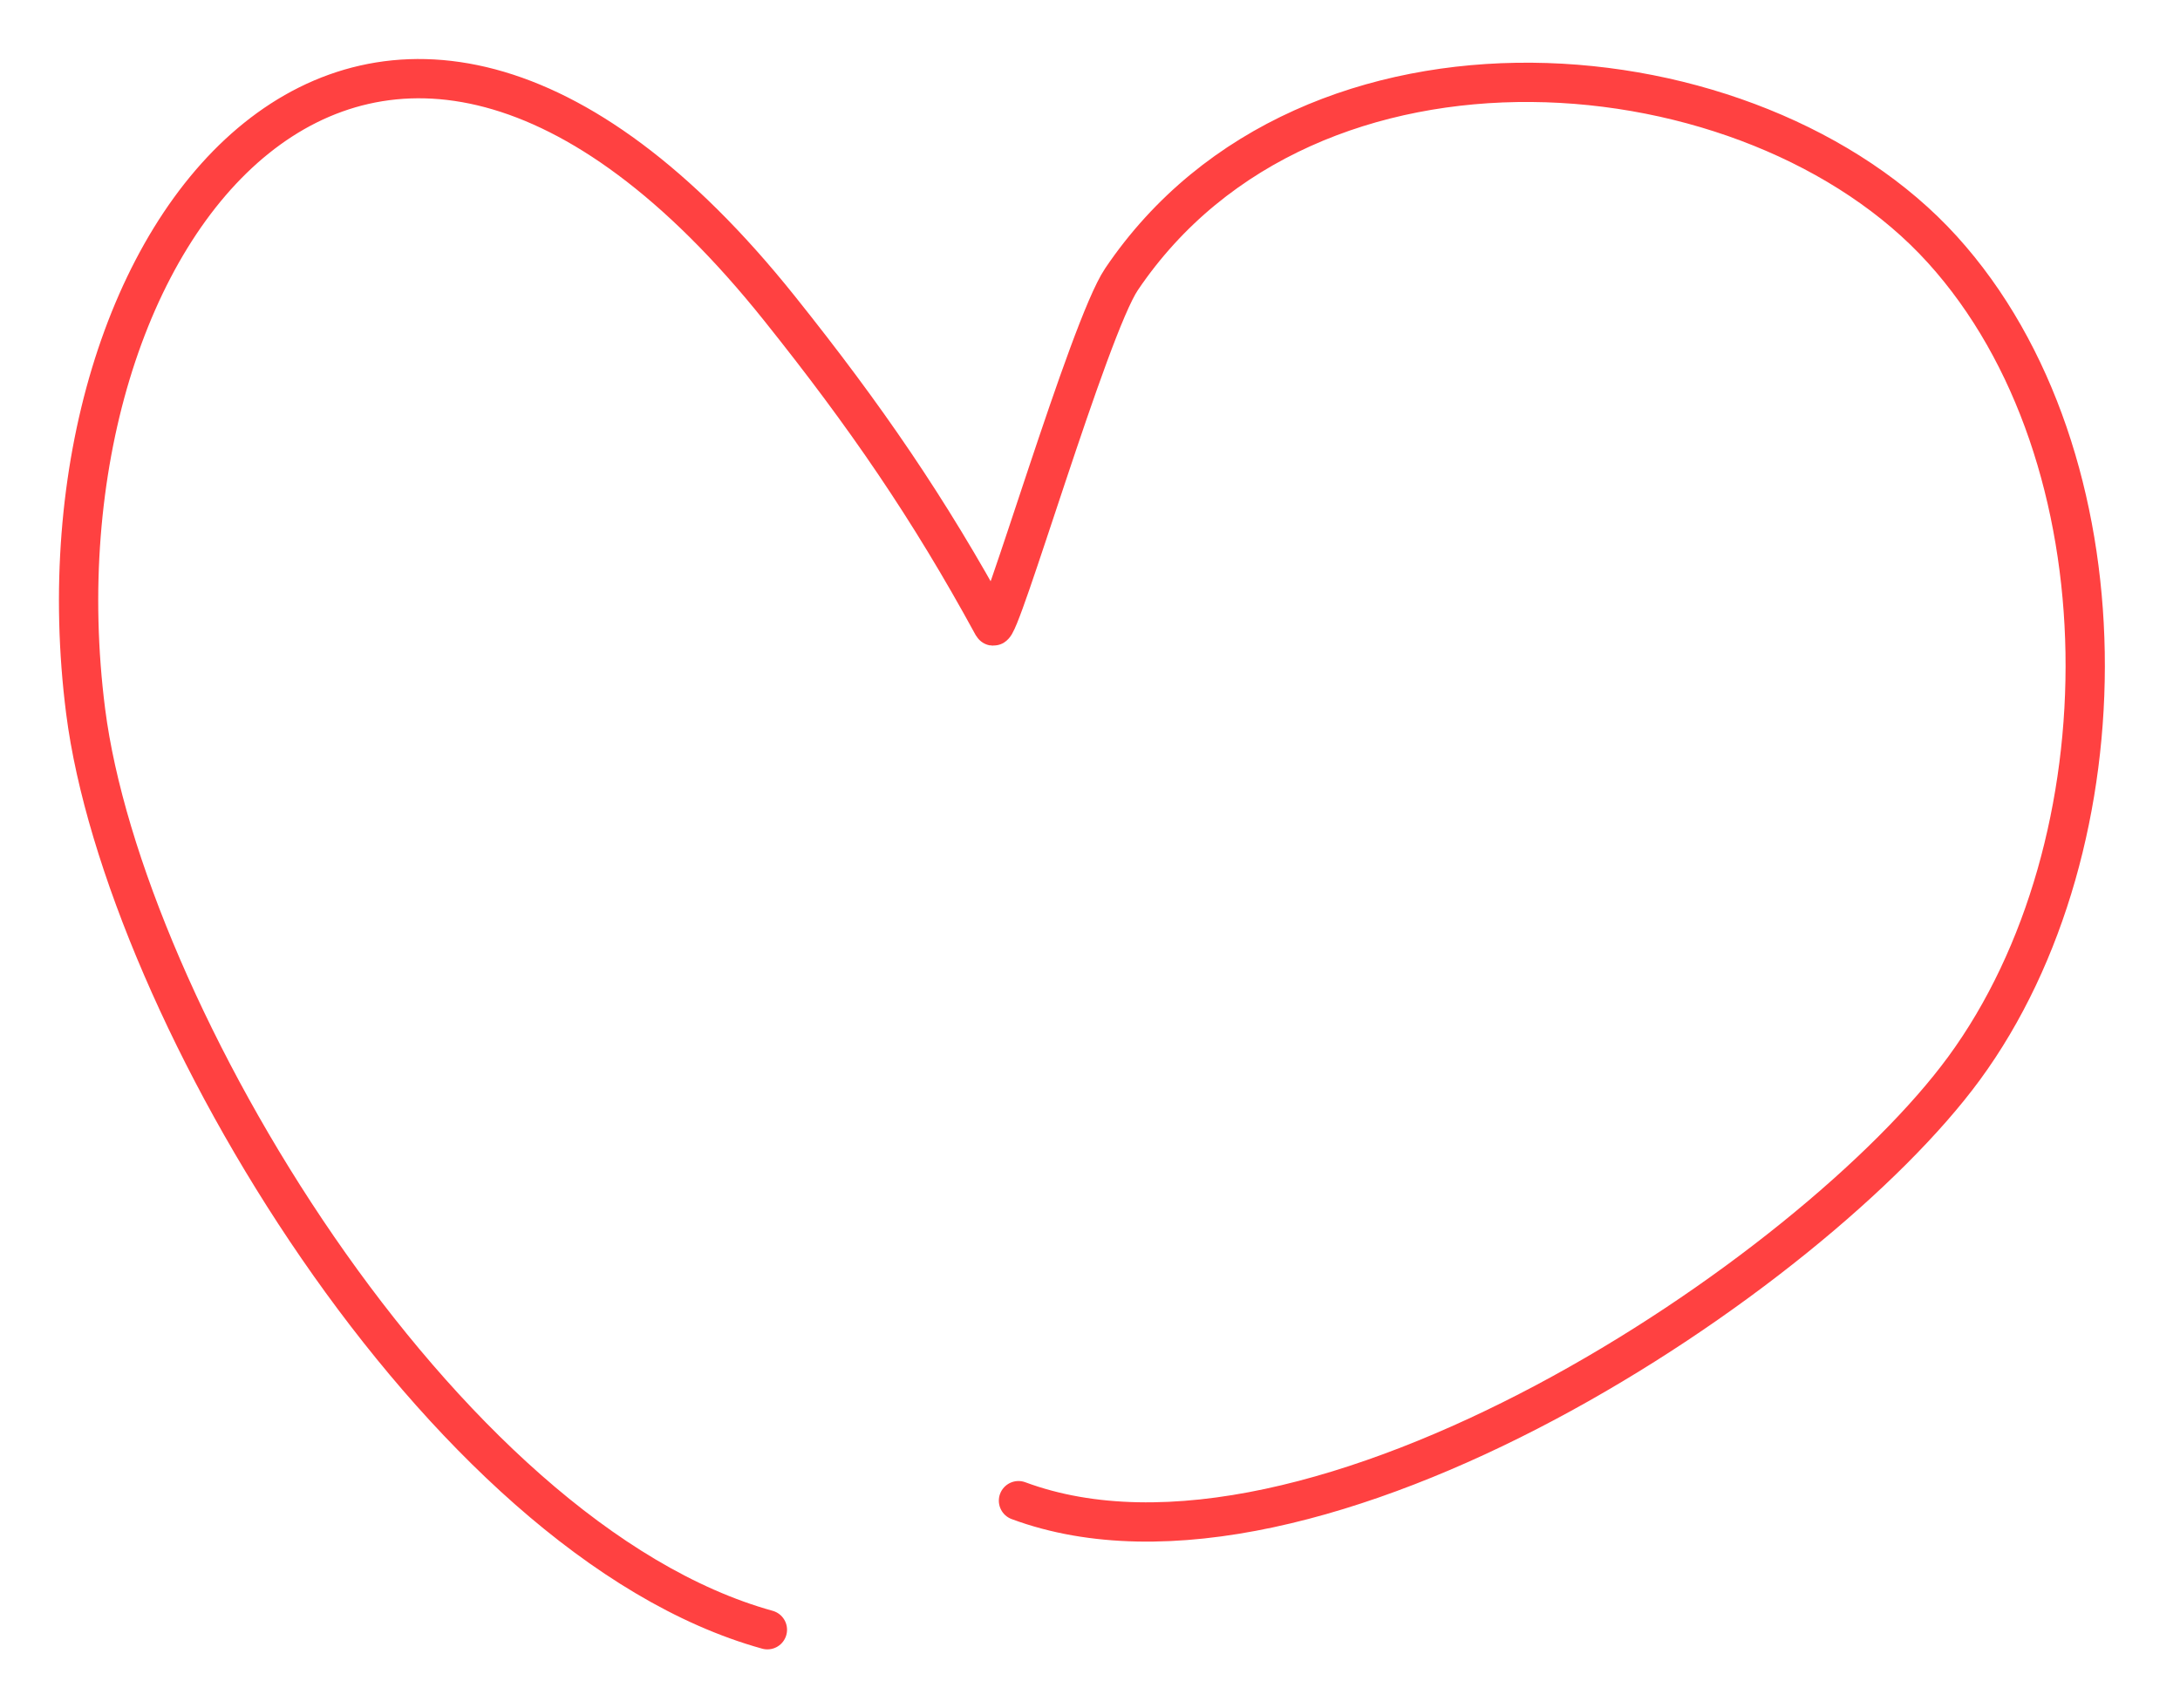 <?xml version="1.0" encoding="UTF-8"?> <svg xmlns="http://www.w3.org/2000/svg" width="111" height="87" viewBox="0 0 111 87" fill="none"> <path d="M51.858 76.421C66.841 81.984 92.331 64.878 100.007 54.402C108.372 42.987 108.44 23.245 98.906 12.714C89.316 2.121 66.641 0.084 57.102 14.224C55.432 16.699 50.853 32.407 50.559 31.868C47.288 25.863 44.059 21.172 39.693 15.709C18.897 -10.309 1.24 11.755 4.361 36.223C6.287 51.326 22.395 78.369 39.074 82.994" stroke="#FF4141" stroke-width="2" stroke-linecap="round"></path> </svg> 